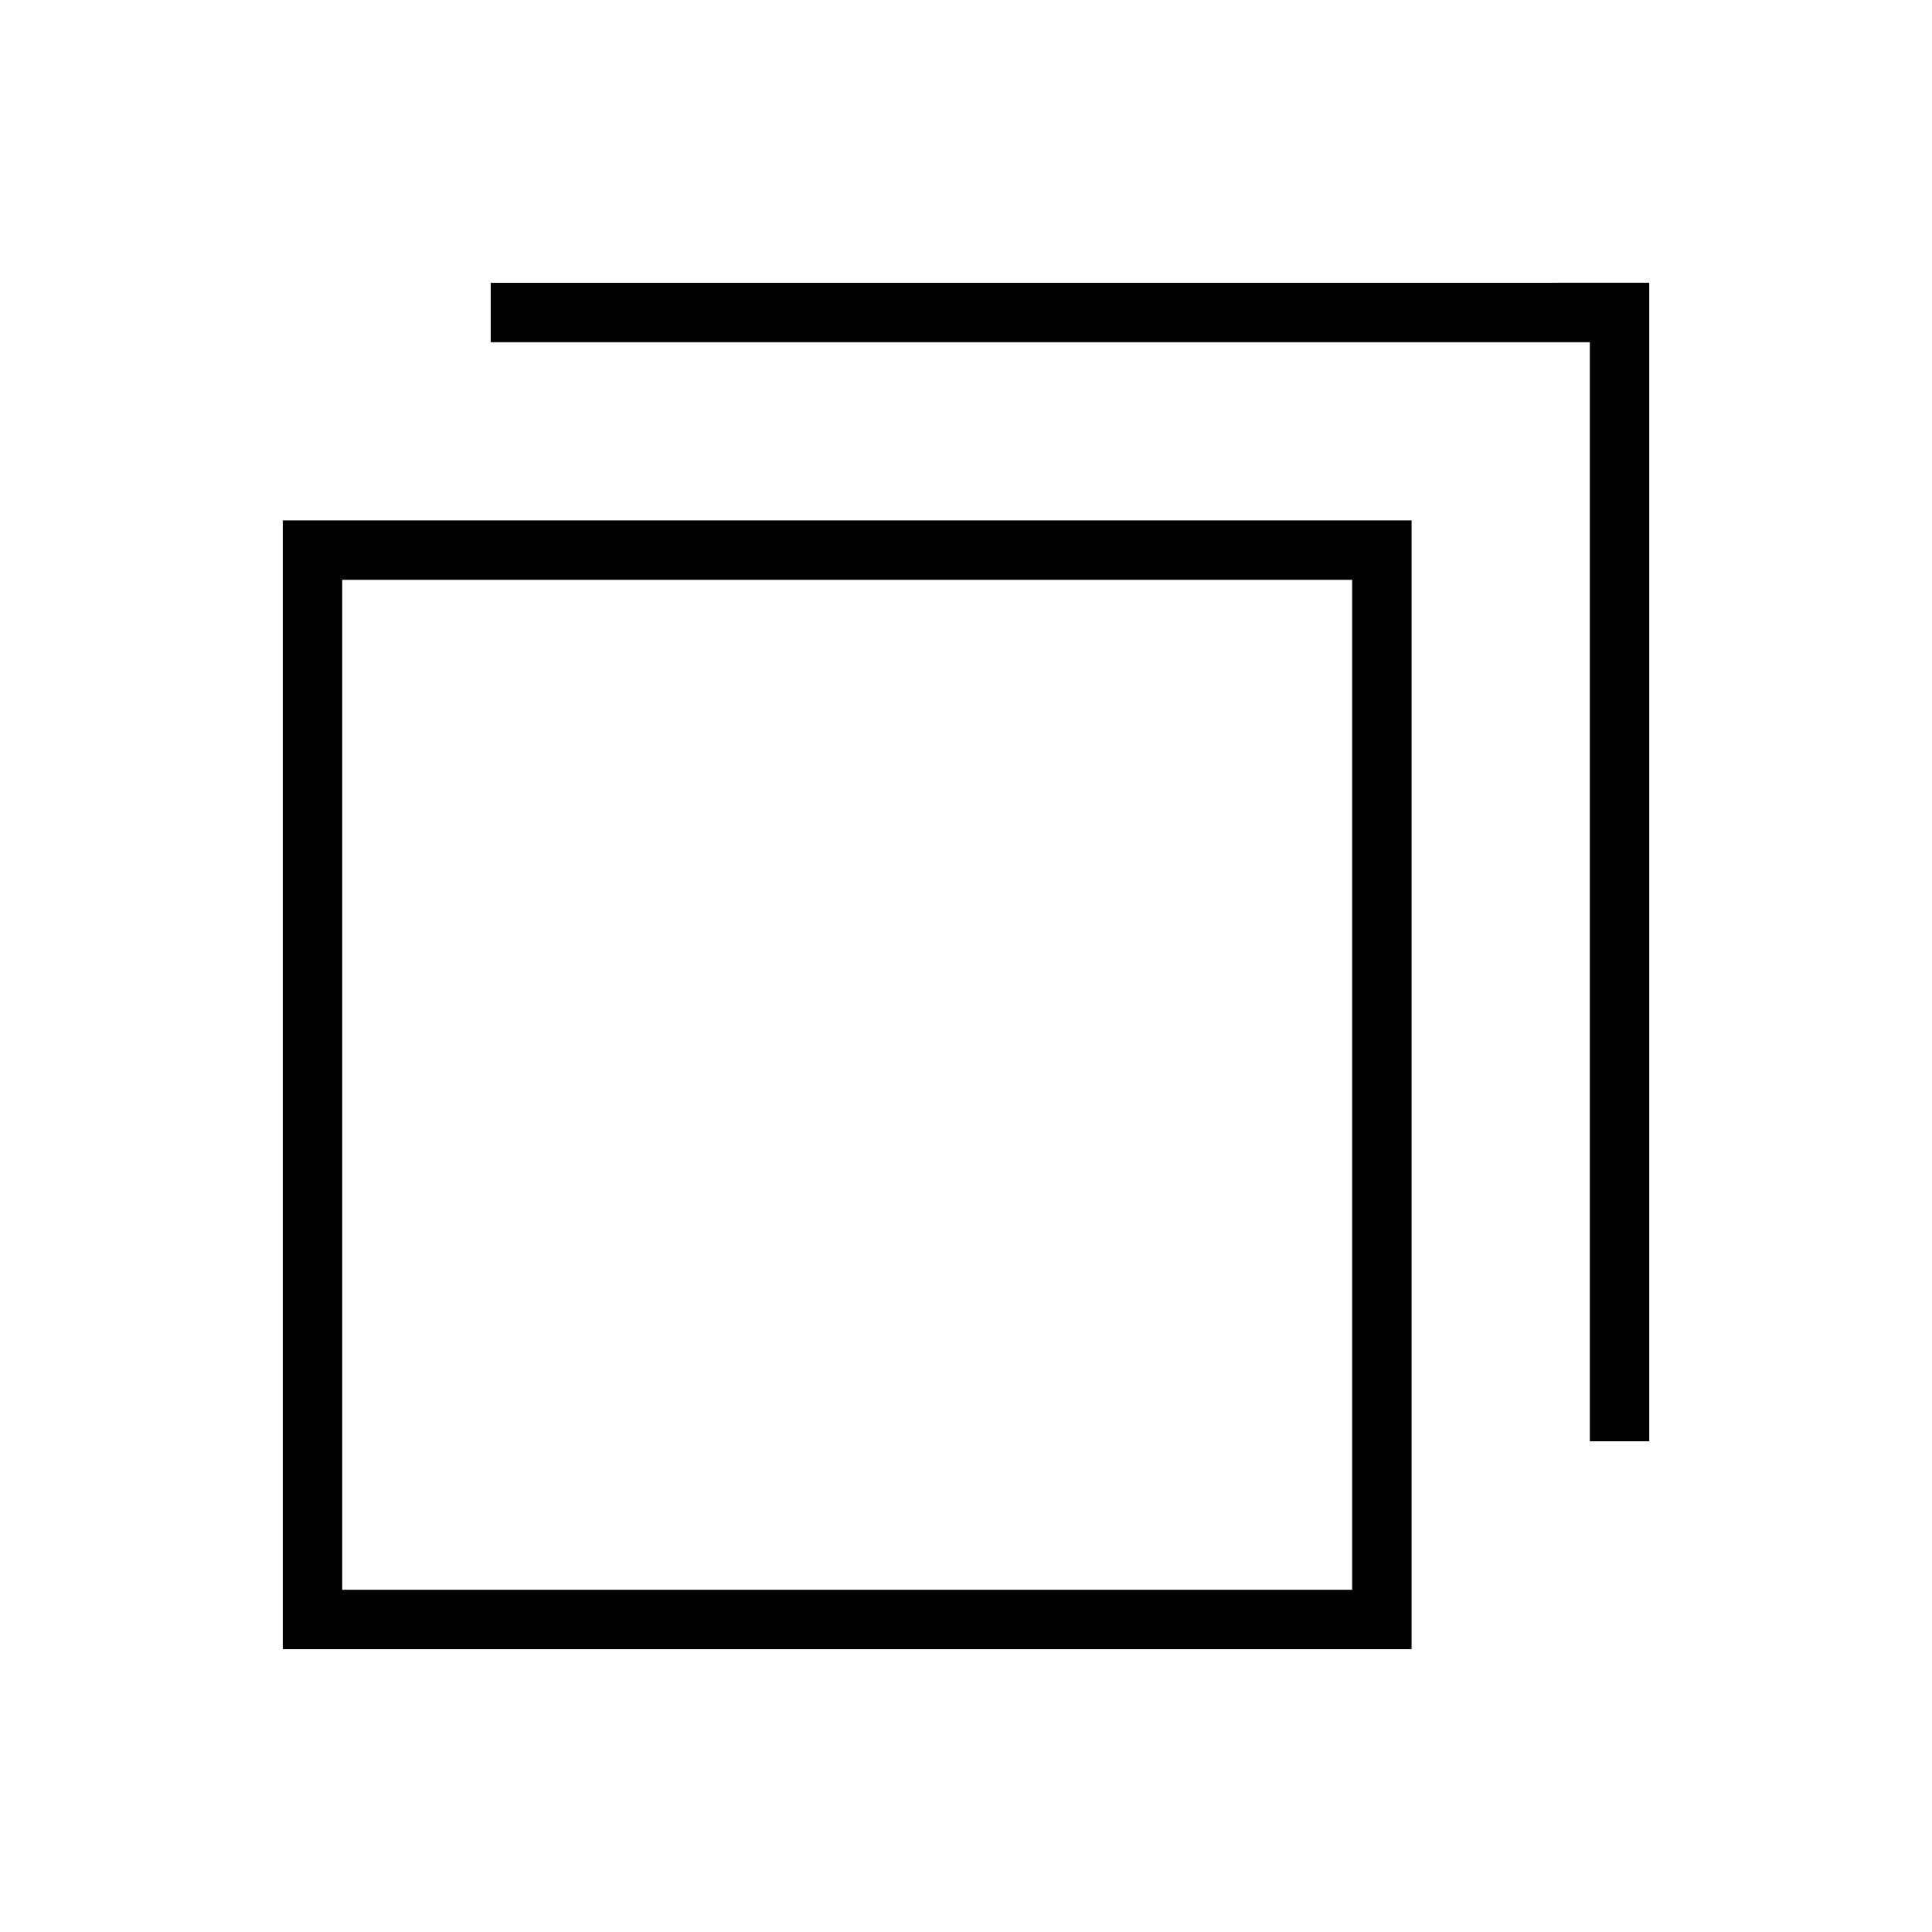 <?xml version="1.0" encoding="UTF-8"?>
<!-- Uploaded to: ICON Repo, www.iconrepo.com, Generator: ICON Repo Mixer Tools -->
<svg fill="#000000" width="800px" height="800px" version="1.1" viewBox="144 144 512 512" xmlns="http://www.w3.org/2000/svg">
 <g>
  <path d="m274.05 218.94v15.746h291.27v291.26h15.742v-307.01z"/>
  <path d="m218.94 581.05h299.14v-299.14h-299.14zm15.746-283.39h267.65v267.65h-267.65z"/>
 </g>
</svg>